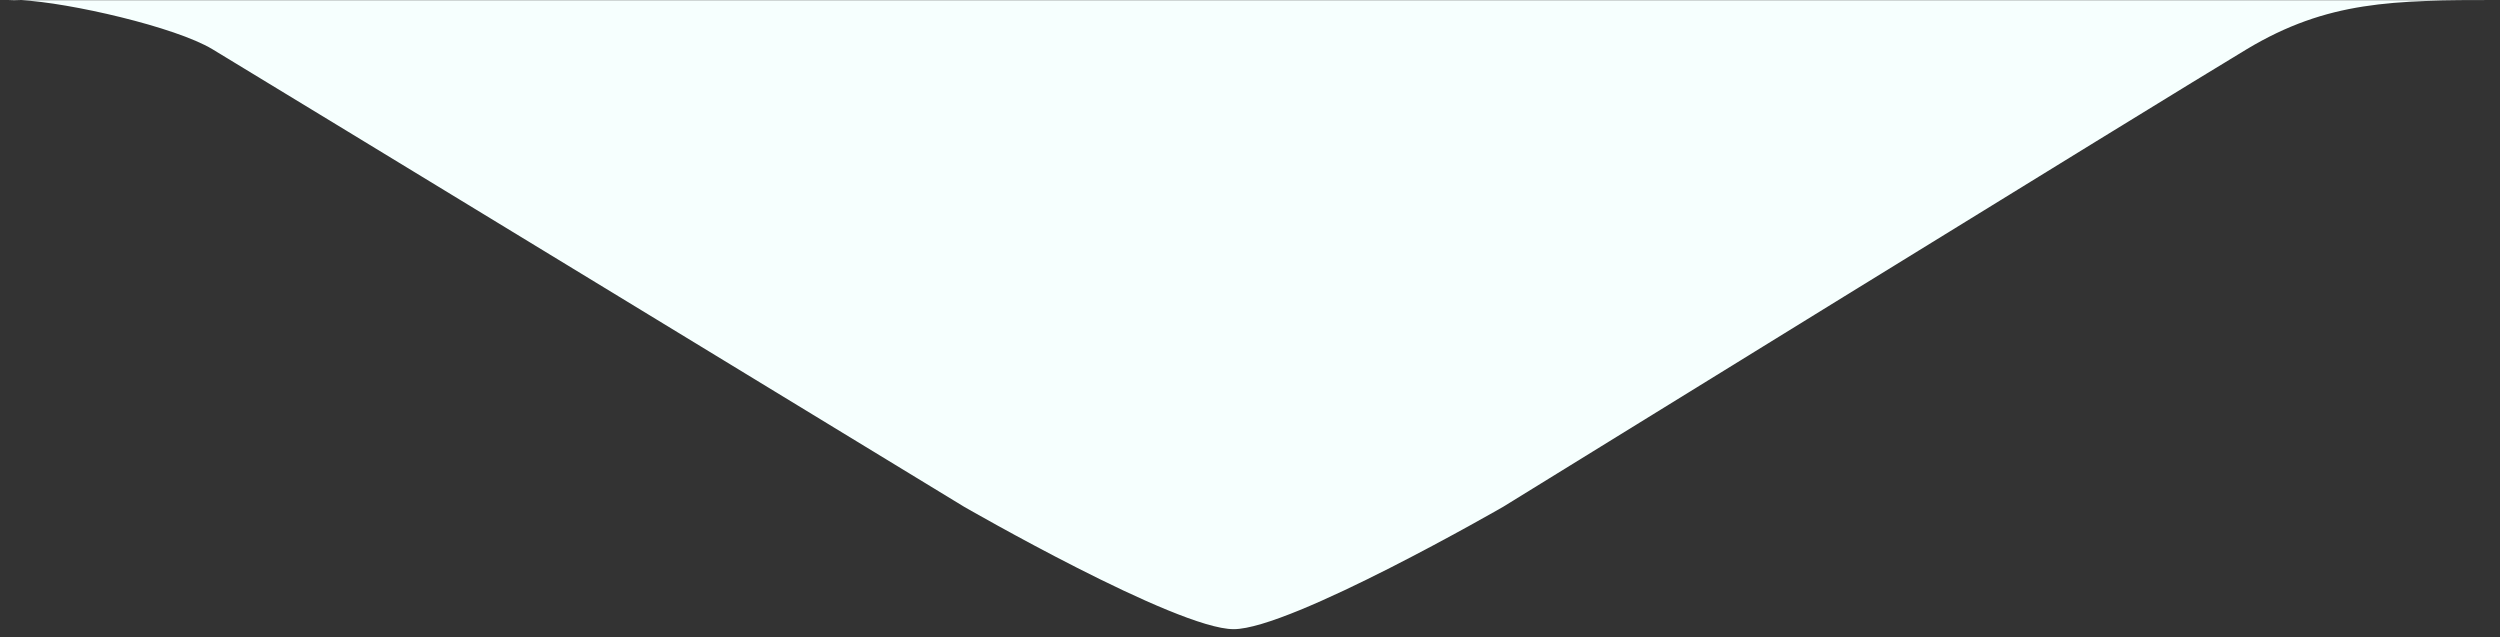 <svg xmlns="http://www.w3.org/2000/svg" width="153" height="39" viewBox="0 0 153 39" fill="none"><rect x="0" y="0" width="153" height="39" fill="#333333" stroke="none"/><path d="M0.5 0.012C0.72 -0.004 0.988 -0.004 1.295 0.012H152.833C152.889 0.012 152.944 0.012 153 0.012H152.833C146.48 0.012 142.457 0.038 137.5 3.012C132.5 6.012 92 31.012 92 31.012C92 31.012 79 38.505 75.5 38.505C72 38.505 59 31.012 59 31.012C59 31.012 15.5 4.518 13 3.012C10.736 1.648 4.235 0.157 1.295 0.012H0.5Z" fill="#F6FFFE"></path><path d="M152.833 0.012C152.889 0.012 152.944 0.012 153 0.012H152.833Z" fill="#F6FFFE"></path></svg>